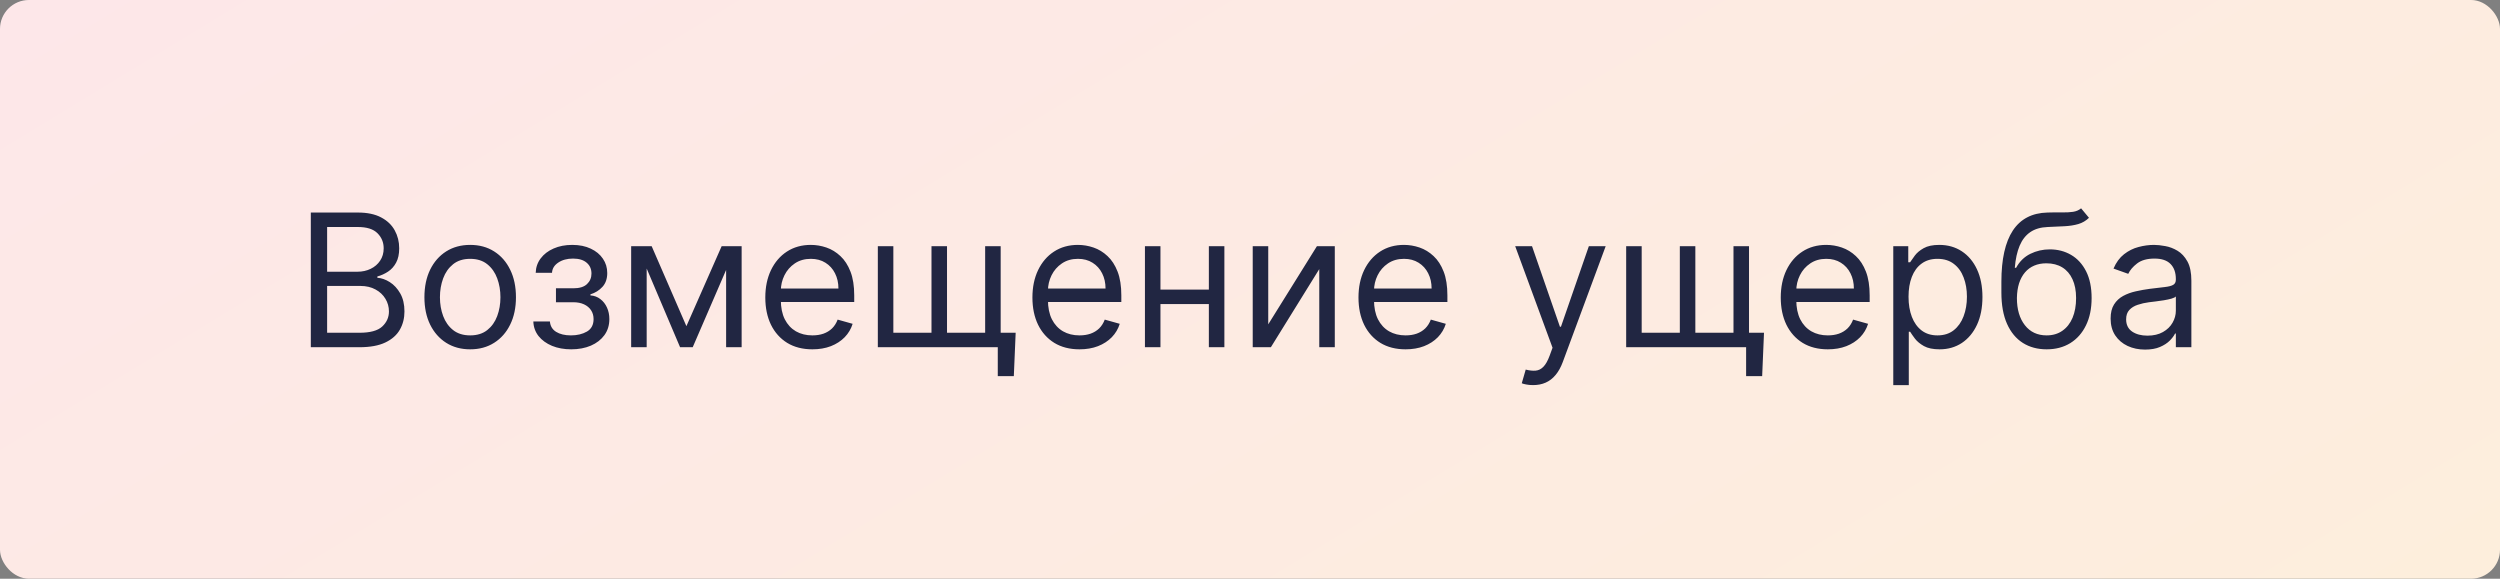 <?xml version="1.0" encoding="UTF-8"?> <svg xmlns="http://www.w3.org/2000/svg" width="864" height="200" viewBox="0 0 864 200" fill="none"><rect x="0" y="0" width="864" height="200" fill="#808080" stroke="none"/> <rect width="864" height="200" rx="10" fill="url(#paint0_linear_315_176)"></rect> <path d="M107.418 120V73.454H123.69C126.933 73.454 129.607 74.015 131.713 75.136C133.819 76.242 135.387 77.735 136.418 79.614C137.448 81.477 137.963 83.546 137.963 85.818C137.963 87.818 137.607 89.47 136.895 90.773C136.198 92.076 135.274 93.106 134.122 93.864C132.986 94.621 131.751 95.182 130.418 95.546V96C131.842 96.091 133.274 96.591 134.713 97.5C136.152 98.409 137.357 99.712 138.327 101.409C139.296 103.106 139.781 105.182 139.781 107.636C139.781 109.97 139.251 112.068 138.19 113.932C137.13 115.795 135.455 117.273 133.168 118.364C130.88 119.455 127.902 120 124.236 120H107.418ZM113.054 115H124.236C127.918 115 130.531 114.288 132.077 112.864C133.637 111.424 134.418 109.682 134.418 107.636C134.418 106.061 134.016 104.606 133.213 103.273C132.41 101.924 131.266 100.848 129.781 100.045C128.296 99.227 126.539 98.818 124.509 98.818H113.054V115ZM113.054 93.909H123.509C125.205 93.909 126.736 93.576 128.099 92.909C129.478 92.242 130.569 91.303 131.372 90.091C132.19 88.879 132.599 87.454 132.599 85.818C132.599 83.773 131.887 82.038 130.463 80.614C129.039 79.174 126.781 78.454 123.69 78.454H113.054V93.909ZM162.497 120.727C159.346 120.727 156.58 119.977 154.202 118.477C151.838 116.977 149.99 114.879 148.656 112.182C147.338 109.485 146.679 106.333 146.679 102.727C146.679 99.091 147.338 95.917 148.656 93.204C149.99 90.492 151.838 88.386 154.202 86.886C156.58 85.386 159.346 84.636 162.497 84.636C165.649 84.636 168.406 85.386 170.77 86.886C173.149 88.386 174.997 90.492 176.315 93.204C177.649 95.917 178.315 99.091 178.315 102.727C178.315 106.333 177.649 109.485 176.315 112.182C174.997 114.879 173.149 116.977 170.77 118.477C168.406 119.977 165.649 120.727 162.497 120.727ZM162.497 115.909C164.891 115.909 166.861 115.295 168.406 114.068C169.952 112.841 171.096 111.227 171.838 109.227C172.58 107.227 172.952 105.061 172.952 102.727C172.952 100.394 172.58 98.22 171.838 96.204C171.096 94.189 169.952 92.561 168.406 91.318C166.861 90.076 164.891 89.454 162.497 89.454C160.103 89.454 158.134 90.076 156.588 91.318C155.043 92.561 153.899 94.189 153.156 96.204C152.414 98.22 152.043 100.394 152.043 102.727C152.043 105.061 152.414 107.227 153.156 109.227C153.899 111.227 155.043 112.841 156.588 114.068C158.134 115.295 160.103 115.909 162.497 115.909ZM184.321 111.091H190.048C190.17 112.667 190.882 113.864 192.185 114.682C193.503 115.5 195.215 115.909 197.321 115.909C199.473 115.909 201.313 115.47 202.844 114.591C204.374 113.697 205.139 112.258 205.139 110.273C205.139 109.106 204.851 108.091 204.276 107.227C203.7 106.348 202.889 105.667 201.844 105.182C200.798 104.697 199.563 104.455 198.139 104.455H192.139V99.636H198.139C200.276 99.636 201.851 99.151 202.866 98.182C203.897 97.212 204.412 96 204.412 94.546C204.412 92.985 203.859 91.735 202.753 90.796C201.647 89.841 200.079 89.364 198.048 89.364C196.003 89.364 194.298 89.826 192.935 90.75C191.571 91.659 190.851 92.833 190.776 94.273H185.139C185.2 92.394 185.776 90.735 186.866 89.296C187.957 87.841 189.442 86.704 191.321 85.886C193.2 85.053 195.351 84.636 197.776 84.636C200.23 84.636 202.359 85.068 204.162 85.932C205.98 86.78 207.382 87.939 208.366 89.409C209.366 90.864 209.866 92.515 209.866 94.364C209.866 96.333 209.313 97.924 208.207 99.136C207.101 100.348 205.715 101.212 204.048 101.727V102.091C205.366 102.182 206.51 102.606 207.48 103.364C208.465 104.106 209.23 105.083 209.776 106.295C210.321 107.492 210.594 108.818 210.594 110.273C210.594 112.394 210.026 114.242 208.889 115.818C207.753 117.379 206.192 118.591 204.207 119.455C202.223 120.303 199.957 120.727 197.412 120.727C194.942 120.727 192.73 120.326 190.776 119.523C188.821 118.705 187.268 117.576 186.116 116.136C184.98 114.682 184.382 113 184.321 111.091ZM237.219 112.727L249.401 85.091H254.491L239.401 120H235.037L220.219 85.091H225.219L237.219 112.727ZM223.491 85.091V120H218.128V85.091H223.491ZM250.946 120V85.091H256.31V120H250.946ZM280.764 120.727C277.401 120.727 274.499 119.985 272.06 118.5C269.635 117 267.764 114.909 266.446 112.227C265.143 109.53 264.491 106.394 264.491 102.818C264.491 99.242 265.143 96.091 266.446 93.364C267.764 90.621 269.598 88.485 271.946 86.954C274.31 85.409 277.067 84.636 280.219 84.636C282.037 84.636 283.832 84.939 285.605 85.546C287.378 86.151 288.991 87.136 290.446 88.5C291.901 89.849 293.06 91.636 293.923 93.864C294.787 96.091 295.219 98.833 295.219 102.091V104.364H268.31V99.727H289.764C289.764 97.758 289.37 96 288.582 94.454C287.81 92.909 286.704 91.689 285.264 90.796C283.84 89.901 282.158 89.454 280.219 89.454C278.082 89.454 276.234 89.985 274.673 91.046C273.128 92.091 271.938 93.454 271.105 95.136C270.272 96.818 269.855 98.621 269.855 100.545V103.636C269.855 106.273 270.31 108.508 271.219 110.341C272.143 112.159 273.423 113.545 275.06 114.5C276.696 115.439 278.598 115.909 280.764 115.909C282.173 115.909 283.446 115.712 284.582 115.318C285.734 114.909 286.726 114.303 287.56 113.5C288.393 112.682 289.037 111.667 289.491 110.455L294.673 111.909C294.128 113.667 293.211 115.212 291.923 116.545C290.635 117.864 289.045 118.894 287.151 119.636C285.257 120.364 283.128 120.727 280.764 120.727ZM351.014 115L350.378 130H344.832V120H340.287V115H351.014ZM303.378 85.091H308.741V115H321.923V85.091H327.287V115H340.469V85.091H345.832V120H303.378V85.091ZM373.077 120.727C369.713 120.727 366.812 119.985 364.372 118.5C361.948 117 360.077 114.909 358.759 112.227C357.455 109.53 356.804 106.394 356.804 102.818C356.804 99.242 357.455 96.091 358.759 93.364C360.077 90.621 361.91 88.485 364.259 86.954C366.622 85.409 369.38 84.636 372.531 84.636C374.349 84.636 376.145 84.939 377.918 85.546C379.69 86.151 381.304 87.136 382.759 88.5C384.213 89.849 385.372 91.636 386.236 93.864C387.099 96.091 387.531 98.833 387.531 102.091V104.364H360.622V99.727H382.077C382.077 97.758 381.683 96 380.895 94.454C380.122 92.909 379.016 91.689 377.577 90.796C376.152 89.901 374.471 89.454 372.531 89.454C370.395 89.454 368.546 89.985 366.986 91.046C365.44 92.091 364.251 93.454 363.418 95.136C362.584 96.818 362.168 98.621 362.168 100.545V103.636C362.168 106.273 362.622 108.508 363.531 110.341C364.455 112.159 365.736 113.545 367.372 114.5C369.009 115.439 370.91 115.909 373.077 115.909C374.486 115.909 375.759 115.712 376.895 115.318C378.046 114.909 379.039 114.303 379.872 113.5C380.705 112.682 381.349 111.667 381.804 110.455L386.986 111.909C386.44 113.667 385.524 115.212 384.236 116.545C382.948 117.864 381.357 118.894 379.463 119.636C377.569 120.364 375.44 120.727 373.077 120.727ZM419.054 100.091V105.091H399.781V100.091H419.054ZM401.054 85.091V120H395.69V85.091H401.054ZM423.145 85.091V120H417.781V85.091H423.145ZM438.304 112.091L455.122 85.091H461.304V120H455.94V93L439.213 120H432.94V85.091H438.304V112.091ZM485.764 120.727C482.401 120.727 479.499 119.985 477.06 118.5C474.635 117 472.764 114.909 471.446 112.227C470.143 109.53 469.491 106.394 469.491 102.818C469.491 99.242 470.143 96.091 471.446 93.364C472.764 90.621 474.598 88.485 476.946 86.954C479.31 85.409 482.067 84.636 485.219 84.636C487.037 84.636 488.832 84.939 490.605 85.546C492.378 86.151 493.991 87.136 495.446 88.5C496.901 89.849 498.06 91.636 498.923 93.864C499.787 96.091 500.219 98.833 500.219 102.091V104.364H473.31V99.727H494.764C494.764 97.758 494.37 96 493.582 94.454C492.81 92.909 491.704 91.689 490.264 90.796C488.84 89.901 487.158 89.454 485.219 89.454C483.082 89.454 481.234 89.985 479.673 91.046C478.128 92.091 476.938 93.454 476.105 95.136C475.272 96.818 474.855 98.621 474.855 100.545V103.636C474.855 106.273 475.31 108.508 476.219 110.341C477.143 112.159 478.423 113.545 480.06 114.5C481.696 115.439 483.598 115.909 485.764 115.909C487.173 115.909 488.446 115.712 489.582 115.318C490.734 114.909 491.726 114.303 492.56 113.5C493.393 112.682 494.037 111.667 494.491 110.455L499.673 111.909C499.128 113.667 498.211 115.212 496.923 116.545C495.635 117.864 494.045 118.894 492.151 119.636C490.257 120.364 488.128 120.727 485.764 120.727ZM529.832 133.091C528.923 133.091 528.113 133.015 527.401 132.864C526.688 132.727 526.196 132.591 525.923 132.455L527.287 127.727C528.59 128.061 529.741 128.182 530.741 128.091C531.741 128 532.628 127.553 533.401 126.75C534.188 125.962 534.908 124.682 535.56 122.909L536.56 120.182L523.651 85.091H529.469L539.105 112.909H539.469L549.105 85.091H554.923L540.105 125.091C539.438 126.894 538.613 128.386 537.628 129.568C536.643 130.765 535.499 131.652 534.196 132.227C532.908 132.803 531.454 133.091 529.832 133.091ZM609.639 115L609.003 130H603.457V120H598.912V115H609.639ZM562.003 85.091H567.366V115H580.548V85.091H585.912V115H599.094V85.091H604.457V120H562.003V85.091ZM631.702 120.727C628.338 120.727 625.437 119.985 622.997 118.5C620.573 117 618.702 114.909 617.384 112.227C616.08 109.53 615.429 106.394 615.429 102.818C615.429 99.242 616.08 96.091 617.384 93.364C618.702 90.621 620.535 88.485 622.884 86.954C625.247 85.409 628.005 84.636 631.156 84.636C632.974 84.636 634.77 84.939 636.543 85.546C638.315 86.151 639.929 87.136 641.384 88.5C642.838 89.849 643.997 91.636 644.861 93.864C645.724 96.091 646.156 98.833 646.156 102.091V104.364H619.247V99.727H640.702C640.702 97.758 640.308 96 639.52 94.454C638.747 92.909 637.641 91.689 636.202 90.796C634.777 89.901 633.096 89.454 631.156 89.454C629.02 89.454 627.171 89.985 625.611 91.046C624.065 92.091 622.876 93.454 622.043 95.136C621.209 96.818 620.793 98.621 620.793 100.545V103.636C620.793 106.273 621.247 108.508 622.156 110.341C623.08 112.159 624.361 113.545 625.997 114.5C627.634 115.439 629.535 115.909 631.702 115.909C633.111 115.909 634.384 115.712 635.52 115.318C636.671 114.909 637.664 114.303 638.497 113.5C639.33 112.682 639.974 111.667 640.429 110.455L645.611 111.909C645.065 113.667 644.149 115.212 642.861 116.545C641.573 117.864 639.982 118.894 638.088 119.636C636.194 120.364 634.065 120.727 631.702 120.727ZM654.315 133.091V85.091H659.497V90.636H660.134C660.527 90.03 661.073 89.258 661.77 88.318C662.482 87.364 663.497 86.515 664.815 85.773C666.149 85.015 667.952 84.636 670.224 84.636C673.164 84.636 675.755 85.371 677.997 86.841C680.24 88.311 681.99 90.394 683.247 93.091C684.505 95.788 685.134 98.97 685.134 102.636C685.134 106.333 684.505 109.538 683.247 112.25C681.99 114.947 680.247 117.038 678.02 118.523C675.793 119.992 673.224 120.727 670.315 120.727C668.073 120.727 666.277 120.356 664.929 119.614C663.58 118.856 662.543 118 661.815 117.045C661.088 116.076 660.527 115.273 660.134 114.636H659.679V133.091H654.315ZM659.588 102.545C659.588 105.182 659.974 107.508 660.747 109.523C661.52 111.523 662.649 113.091 664.134 114.227C665.618 115.348 667.437 115.909 669.588 115.909C671.83 115.909 673.702 115.318 675.202 114.136C676.717 112.939 677.853 111.333 678.611 109.318C679.384 107.288 679.77 105.03 679.77 102.545C679.77 100.091 679.391 97.879 678.634 95.909C677.891 93.924 676.762 92.356 675.247 91.204C673.747 90.038 671.861 89.454 669.588 89.454C667.406 89.454 665.573 90.008 664.088 91.114C662.603 92.204 661.482 93.735 660.724 95.704C659.967 97.659 659.588 99.939 659.588 102.545ZM719.224 72L721.952 75.273C720.891 76.303 719.664 77.023 718.27 77.432C716.876 77.841 715.3 78.091 713.543 78.182C711.785 78.273 709.83 78.364 707.679 78.454C705.255 78.546 703.247 79.136 701.656 80.227C700.065 81.318 698.838 82.894 697.974 84.954C697.111 87.015 696.558 89.546 696.315 92.546H696.77C697.952 90.364 699.588 88.758 701.679 87.727C703.77 86.697 706.012 86.182 708.406 86.182C711.134 86.182 713.588 86.818 715.77 88.091C717.952 89.364 719.679 91.25 720.952 93.75C722.224 96.25 722.861 99.333 722.861 103C722.861 106.652 722.209 109.803 720.906 112.455C719.618 115.106 717.808 117.152 715.474 118.591C713.156 120.015 710.437 120.727 707.315 120.727C704.194 120.727 701.459 119.992 699.111 118.523C696.762 117.038 694.937 114.841 693.634 111.932C692.33 109.008 691.679 105.394 691.679 101.091V97.364C691.679 89.591 692.997 83.697 695.634 79.682C698.285 75.667 702.27 73.591 707.588 73.454C709.467 73.394 711.141 73.379 712.611 73.409C714.08 73.439 715.361 73.371 716.452 73.204C717.543 73.038 718.467 72.636 719.224 72ZM707.315 115.909C709.421 115.909 711.232 115.379 712.747 114.318C714.277 113.258 715.452 111.765 716.27 109.841C717.088 107.902 717.497 105.621 717.497 103C717.497 100.455 717.08 98.288 716.247 96.5C715.429 94.712 714.255 93.349 712.724 92.409C711.194 91.47 709.361 91 707.224 91C705.664 91 704.262 91.265 703.02 91.796C701.777 92.326 700.717 93.106 699.838 94.136C698.959 95.167 698.277 96.424 697.793 97.909C697.323 99.394 697.073 101.091 697.043 103C697.043 106.909 697.959 110.038 699.793 112.386C701.626 114.735 704.134 115.909 707.315 115.909ZM741.338 120.818C739.126 120.818 737.118 120.402 735.315 119.568C733.512 118.72 732.08 117.5 731.02 115.909C729.959 114.303 729.429 112.364 729.429 110.091C729.429 108.091 729.823 106.47 730.611 105.227C731.399 103.97 732.452 102.985 733.77 102.273C735.088 101.561 736.543 101.03 738.134 100.682C739.74 100.318 741.353 100.03 742.974 99.818C745.096 99.546 746.815 99.341 748.134 99.204C749.467 99.053 750.437 98.803 751.043 98.454C751.664 98.106 751.974 97.5 751.974 96.636V96.454C751.974 94.212 751.361 92.47 750.134 91.227C748.921 89.985 747.08 89.364 744.611 89.364C742.05 89.364 740.043 89.924 738.588 91.046C737.134 92.167 736.111 93.364 735.52 94.636L730.429 92.818C731.338 90.697 732.55 89.046 734.065 87.864C735.596 86.667 737.262 85.833 739.065 85.364C740.884 84.879 742.671 84.636 744.429 84.636C745.55 84.636 746.838 84.773 748.293 85.046C749.762 85.303 751.179 85.841 752.543 86.659C753.921 87.477 755.065 88.712 755.974 90.364C756.884 92.015 757.338 94.227 757.338 97V120H751.974V115.273H751.702C751.338 116.03 750.732 116.841 749.884 117.705C749.035 118.568 747.906 119.303 746.497 119.909C745.088 120.515 743.368 120.818 741.338 120.818ZM742.156 116C744.277 116 746.065 115.583 747.52 114.75C748.99 113.917 750.096 112.841 750.838 111.523C751.596 110.205 751.974 108.818 751.974 107.364V102.455C751.747 102.727 751.247 102.977 750.474 103.205C749.717 103.417 748.838 103.606 747.838 103.773C746.853 103.924 745.891 104.061 744.952 104.182C744.027 104.288 743.277 104.379 742.702 104.455C741.308 104.636 740.005 104.932 738.793 105.341C737.596 105.735 736.626 106.333 735.884 107.136C735.156 107.924 734.793 109 734.793 110.364C734.793 112.227 735.482 113.636 736.861 114.591C738.255 115.53 740.02 116 742.156 116Z" fill="#212642"></path> <defs> <linearGradient id="paint0_linear_315_176" x1="0" y1="0" x2="322.407" y2="529.667" gradientUnits="userSpaceOnUse"> <stop stop-color="#FDE7E9"></stop> <stop offset="1" stop-color="#FDEEDC"></stop> </linearGradient> </defs> </svg> 